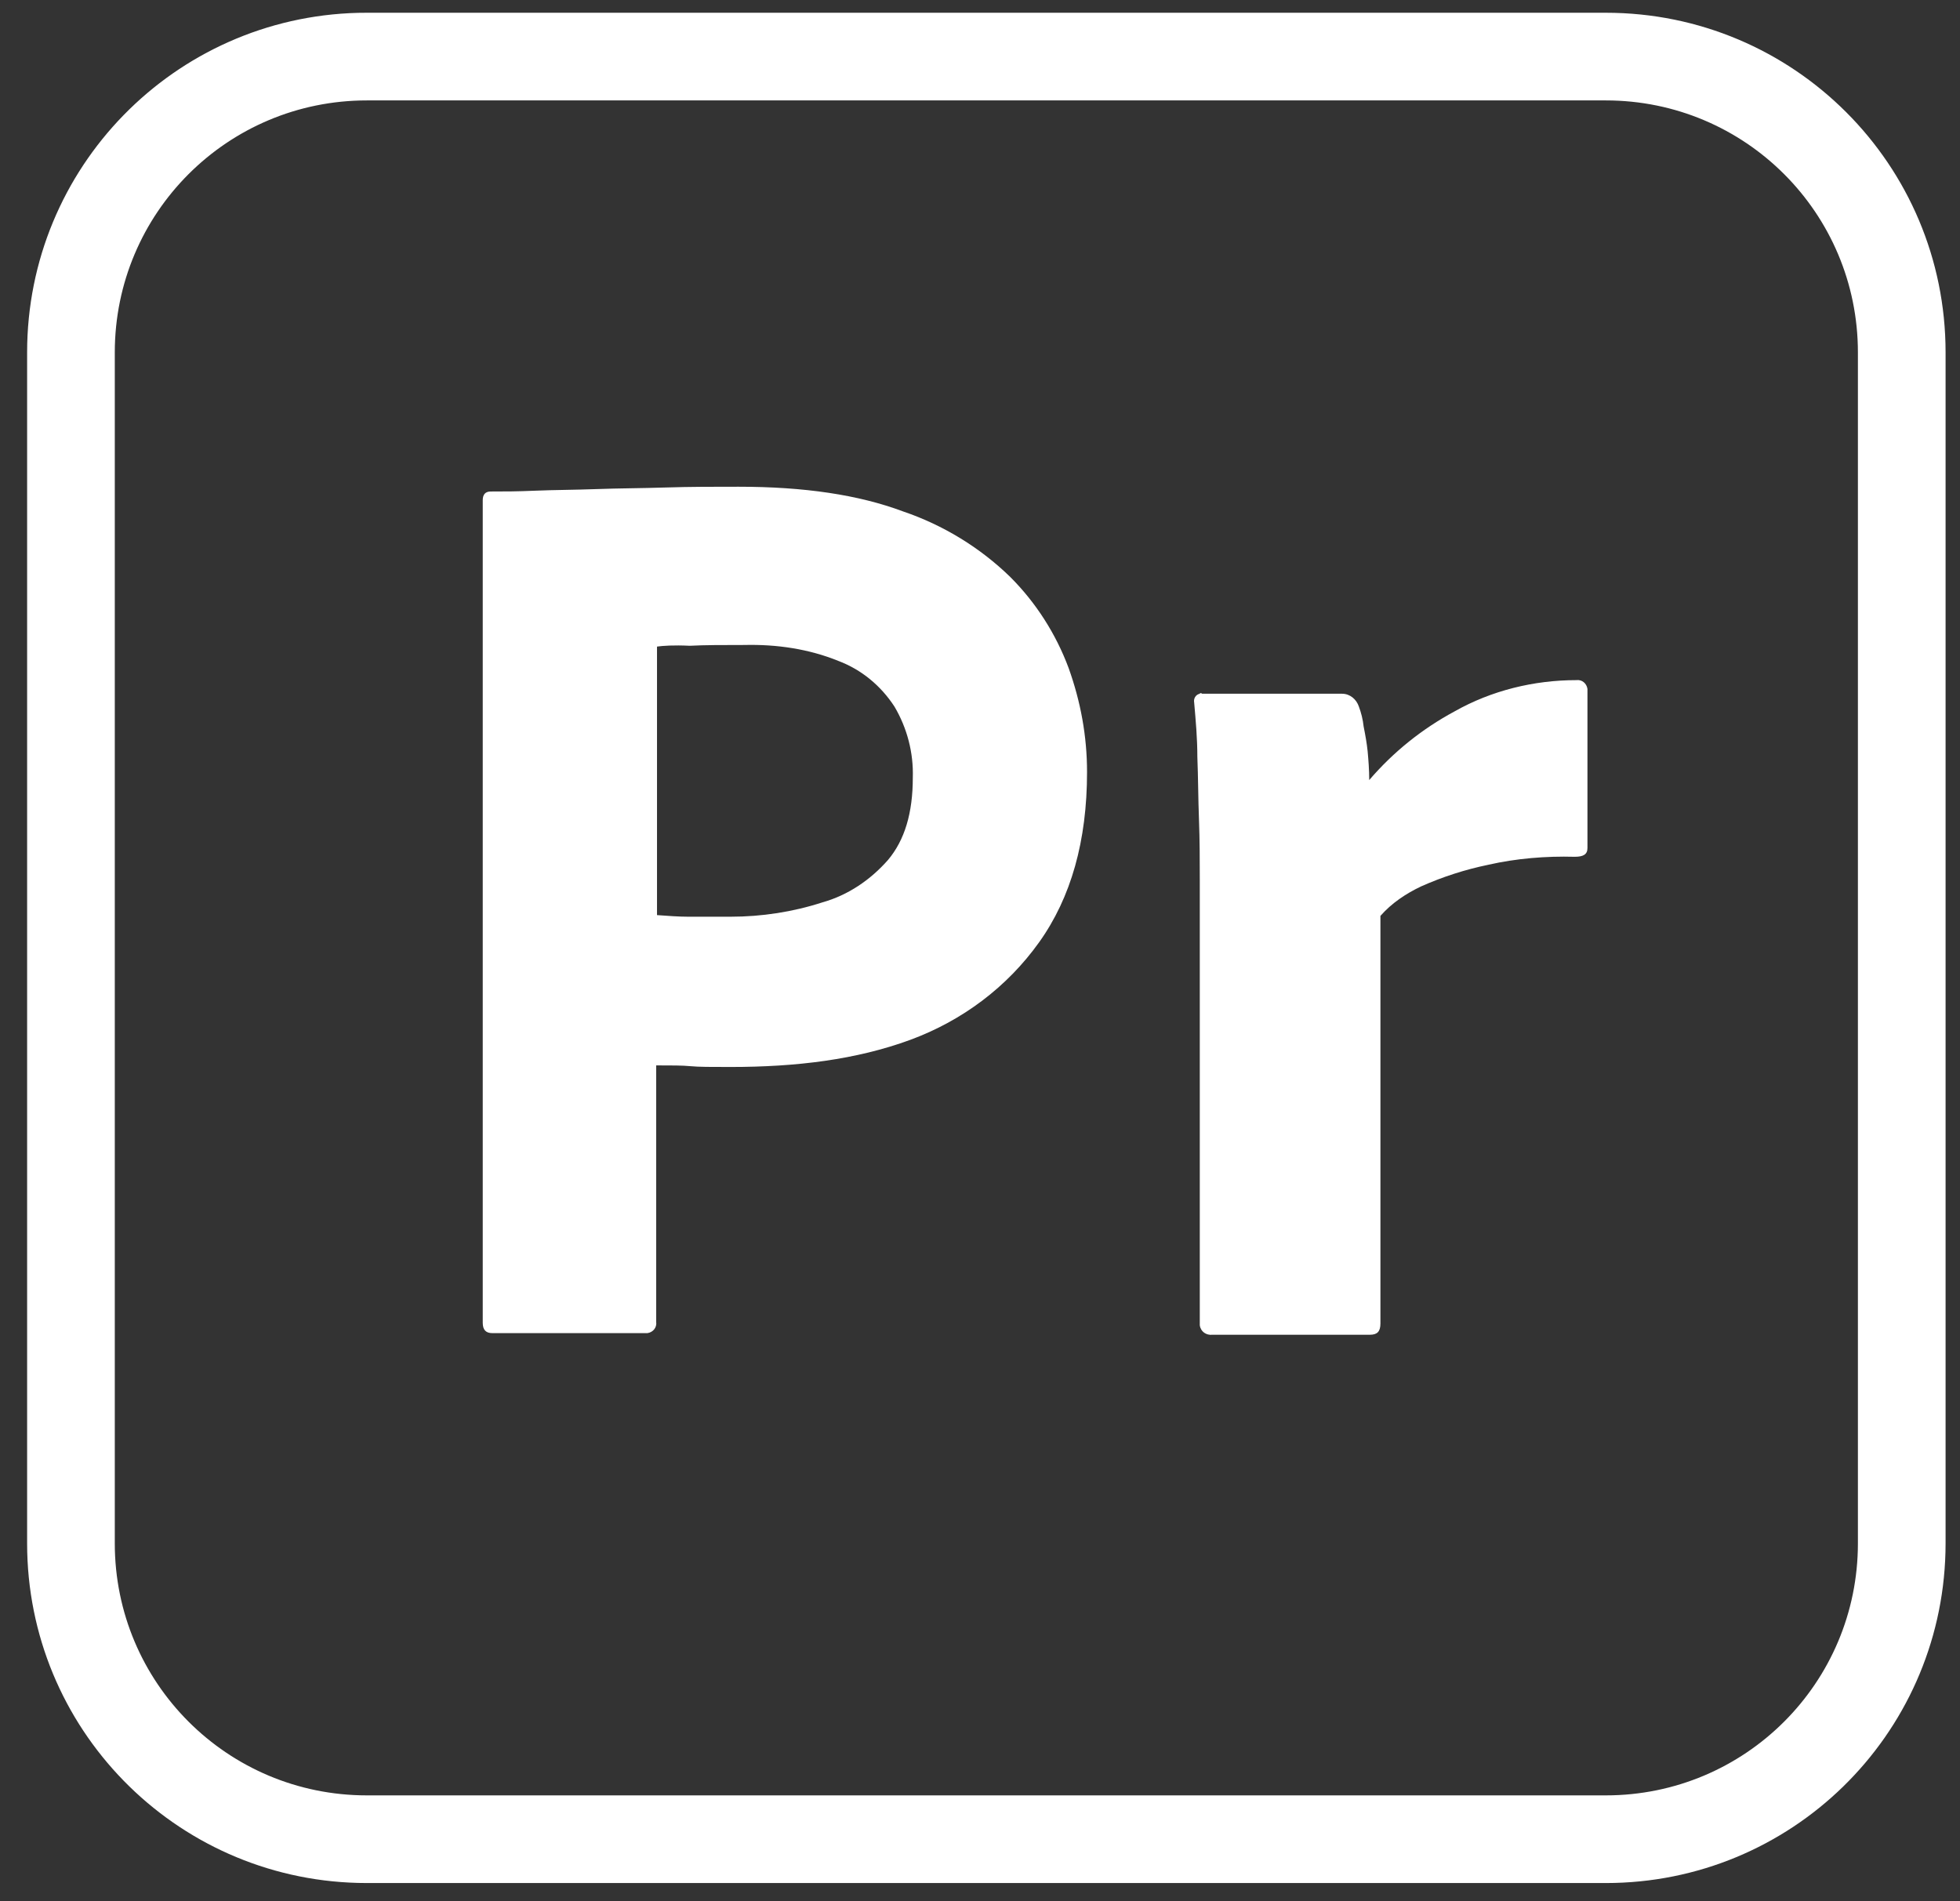<?xml version="1.0" encoding="UTF-8"?> <svg xmlns="http://www.w3.org/2000/svg" width="67" height="65" viewBox="0 0 67 65" fill="none"><rect x="0" y="0" width="67" height="65" fill="#333333" stroke="none"/><path d="M54.893 0.436C61.315 0.436 66.507 5.627 66.507 12.049V52.763L66.503 53.062C66.344 59.345 61.215 64.376 54.893 64.376H12.54L12.24 64.372C5.958 64.213 0.927 59.084 0.927 52.763V12.049C0.927 5.728 5.958 0.598 12.24 0.439L12.54 0.436H54.893ZM12.54 3.433C7.774 3.433 3.924 7.283 3.924 12.049V52.763C3.924 57.529 7.774 61.379 12.54 61.379H54.893C59.659 61.379 63.51 57.529 63.51 52.763V12.049C63.51 7.283 59.659 3.433 54.893 3.433H12.54ZM53.883 23.252C54.074 23.225 54.238 23.361 54.265 23.553V28.99C54.265 29.209 54.128 29.291 53.828 29.291C52.844 29.264 51.833 29.346 50.877 29.564C50.084 29.728 49.319 29.974 48.582 30.302C48.063 30.548 47.571 30.875 47.188 31.312V45.249C47.188 45.522 47.078 45.631 46.833 45.631H41.45C41.231 45.658 41.04 45.522 41.013 45.304V30.056C41.013 29.4 41.012 28.717 40.985 28.007C40.958 27.296 40.958 26.585 40.93 25.875C40.93 25.247 40.876 24.646 40.821 24.018C40.794 23.881 40.876 23.744 41.013 23.717C41.013 23.689 41.067 23.689 41.094 23.717H45.876C46.149 23.717 46.368 23.908 46.45 24.153C46.532 24.372 46.587 24.591 46.614 24.837C46.669 25.11 46.723 25.41 46.751 25.684C46.778 25.984 46.805 26.313 46.805 26.668C47.625 25.712 48.609 24.919 49.729 24.317C50.986 23.607 52.434 23.252 53.883 23.252ZM25.246 16.64C27.486 16.64 29.345 16.913 30.875 17.486C32.241 17.951 33.498 18.716 34.536 19.727C35.41 20.601 36.094 21.667 36.531 22.842C36.941 23.989 37.159 25.165 37.159 26.395C37.159 28.744 36.613 30.685 35.52 32.215C34.427 33.745 32.897 34.892 31.121 35.548C29.263 36.231 27.213 36.477 24.972 36.477C24.317 36.477 23.879 36.477 23.606 36.45C23.333 36.423 22.951 36.423 22.431 36.423V45.193C22.459 45.385 22.322 45.549 22.131 45.576H16.83C16.611 45.576 16.502 45.467 16.502 45.221V17.104C16.502 16.912 16.584 16.803 16.775 16.803C17.24 16.803 17.677 16.803 18.305 16.775C18.961 16.748 19.644 16.748 20.382 16.721C21.119 16.693 21.912 16.693 22.759 16.666C23.607 16.639 24.426 16.64 25.246 16.64ZM25.437 22.05C24.727 22.05 24.098 22.05 23.579 22.077C23.032 22.05 22.65 22.077 22.459 22.105V31.285C22.841 31.312 23.196 31.34 23.524 31.34H24.972C26.038 31.34 27.104 31.177 28.115 30.849C28.989 30.603 29.754 30.083 30.355 29.4C30.929 28.717 31.203 27.788 31.203 26.586C31.23 25.739 31.011 24.891 30.574 24.153C30.11 23.443 29.453 22.896 28.661 22.596C27.65 22.186 26.557 22.023 25.437 22.05Z" fill="white"></path></svg> 